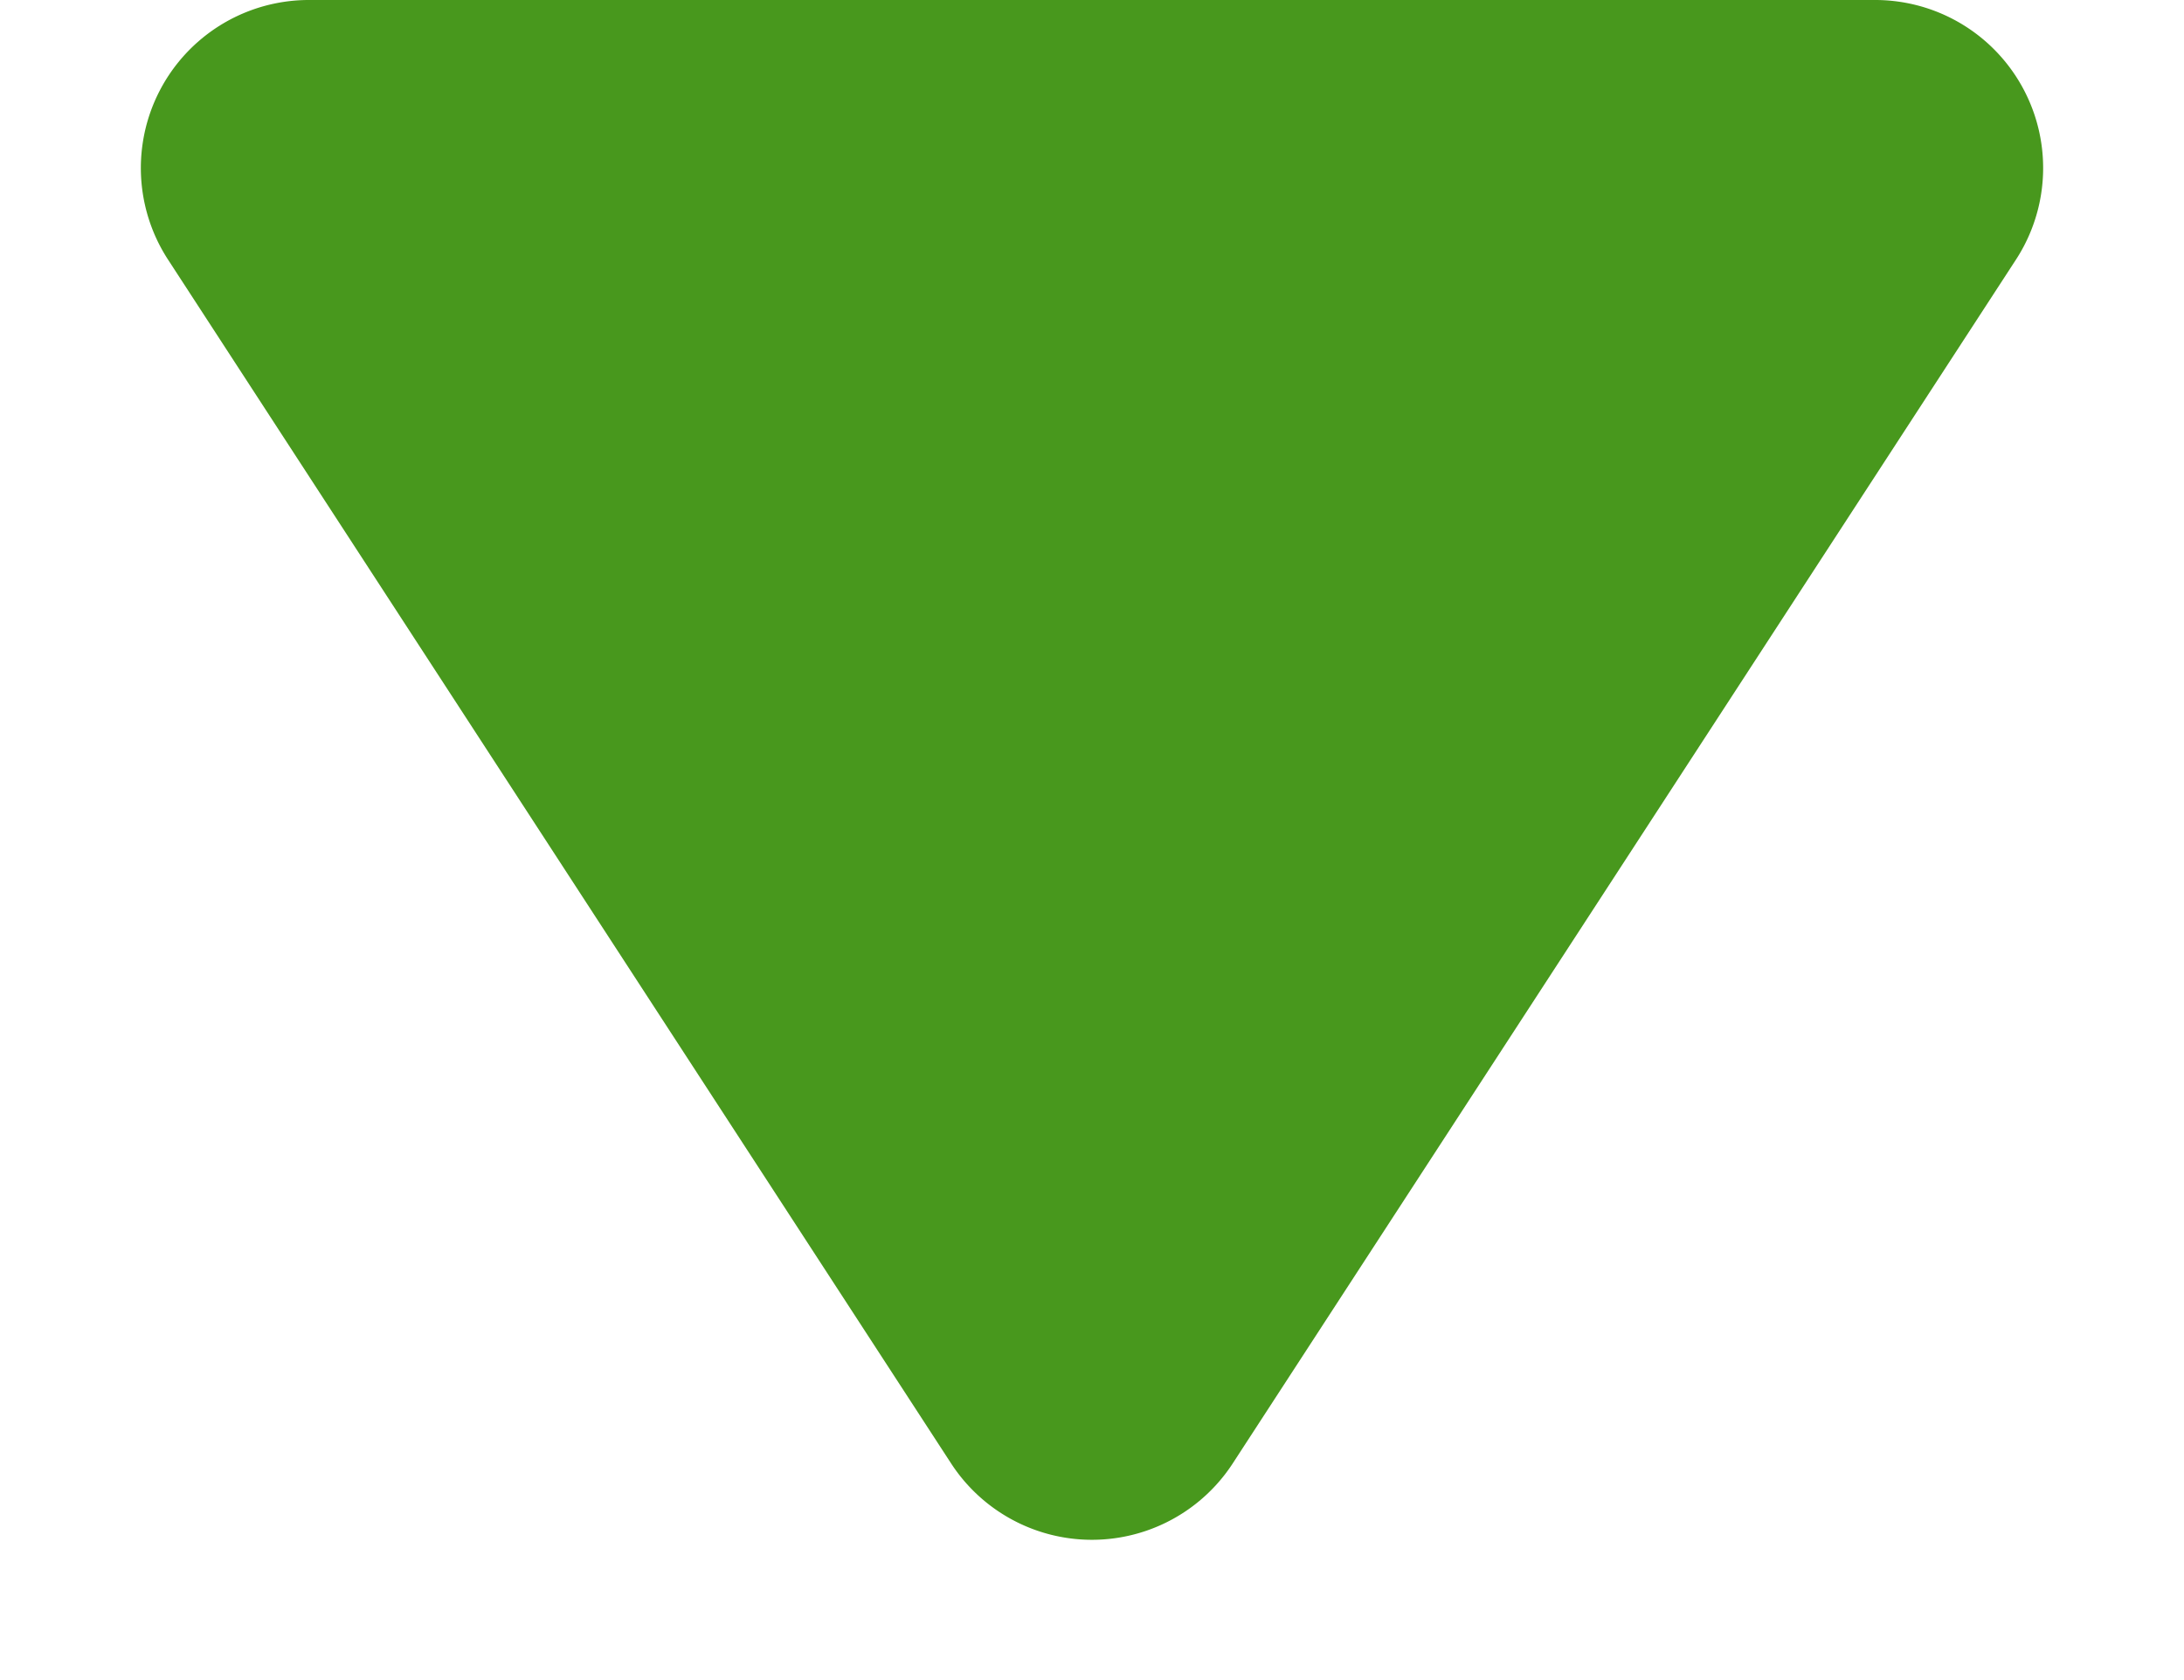 <svg xmlns="http://www.w3.org/2000/svg" width="13" height="10" viewBox="0 0 13 10">
  <path id="Polígono_1" data-name="Polígono 1" d="M5.662,1.29a1,1,0,0,1,1.677,0L12,8.455A1,1,0,0,1,11.157,10H1.843A1,1,0,0,1,1,8.455Z" transform="translate(13 10) rotate(180)" fill="#48981d"/>
</svg>
